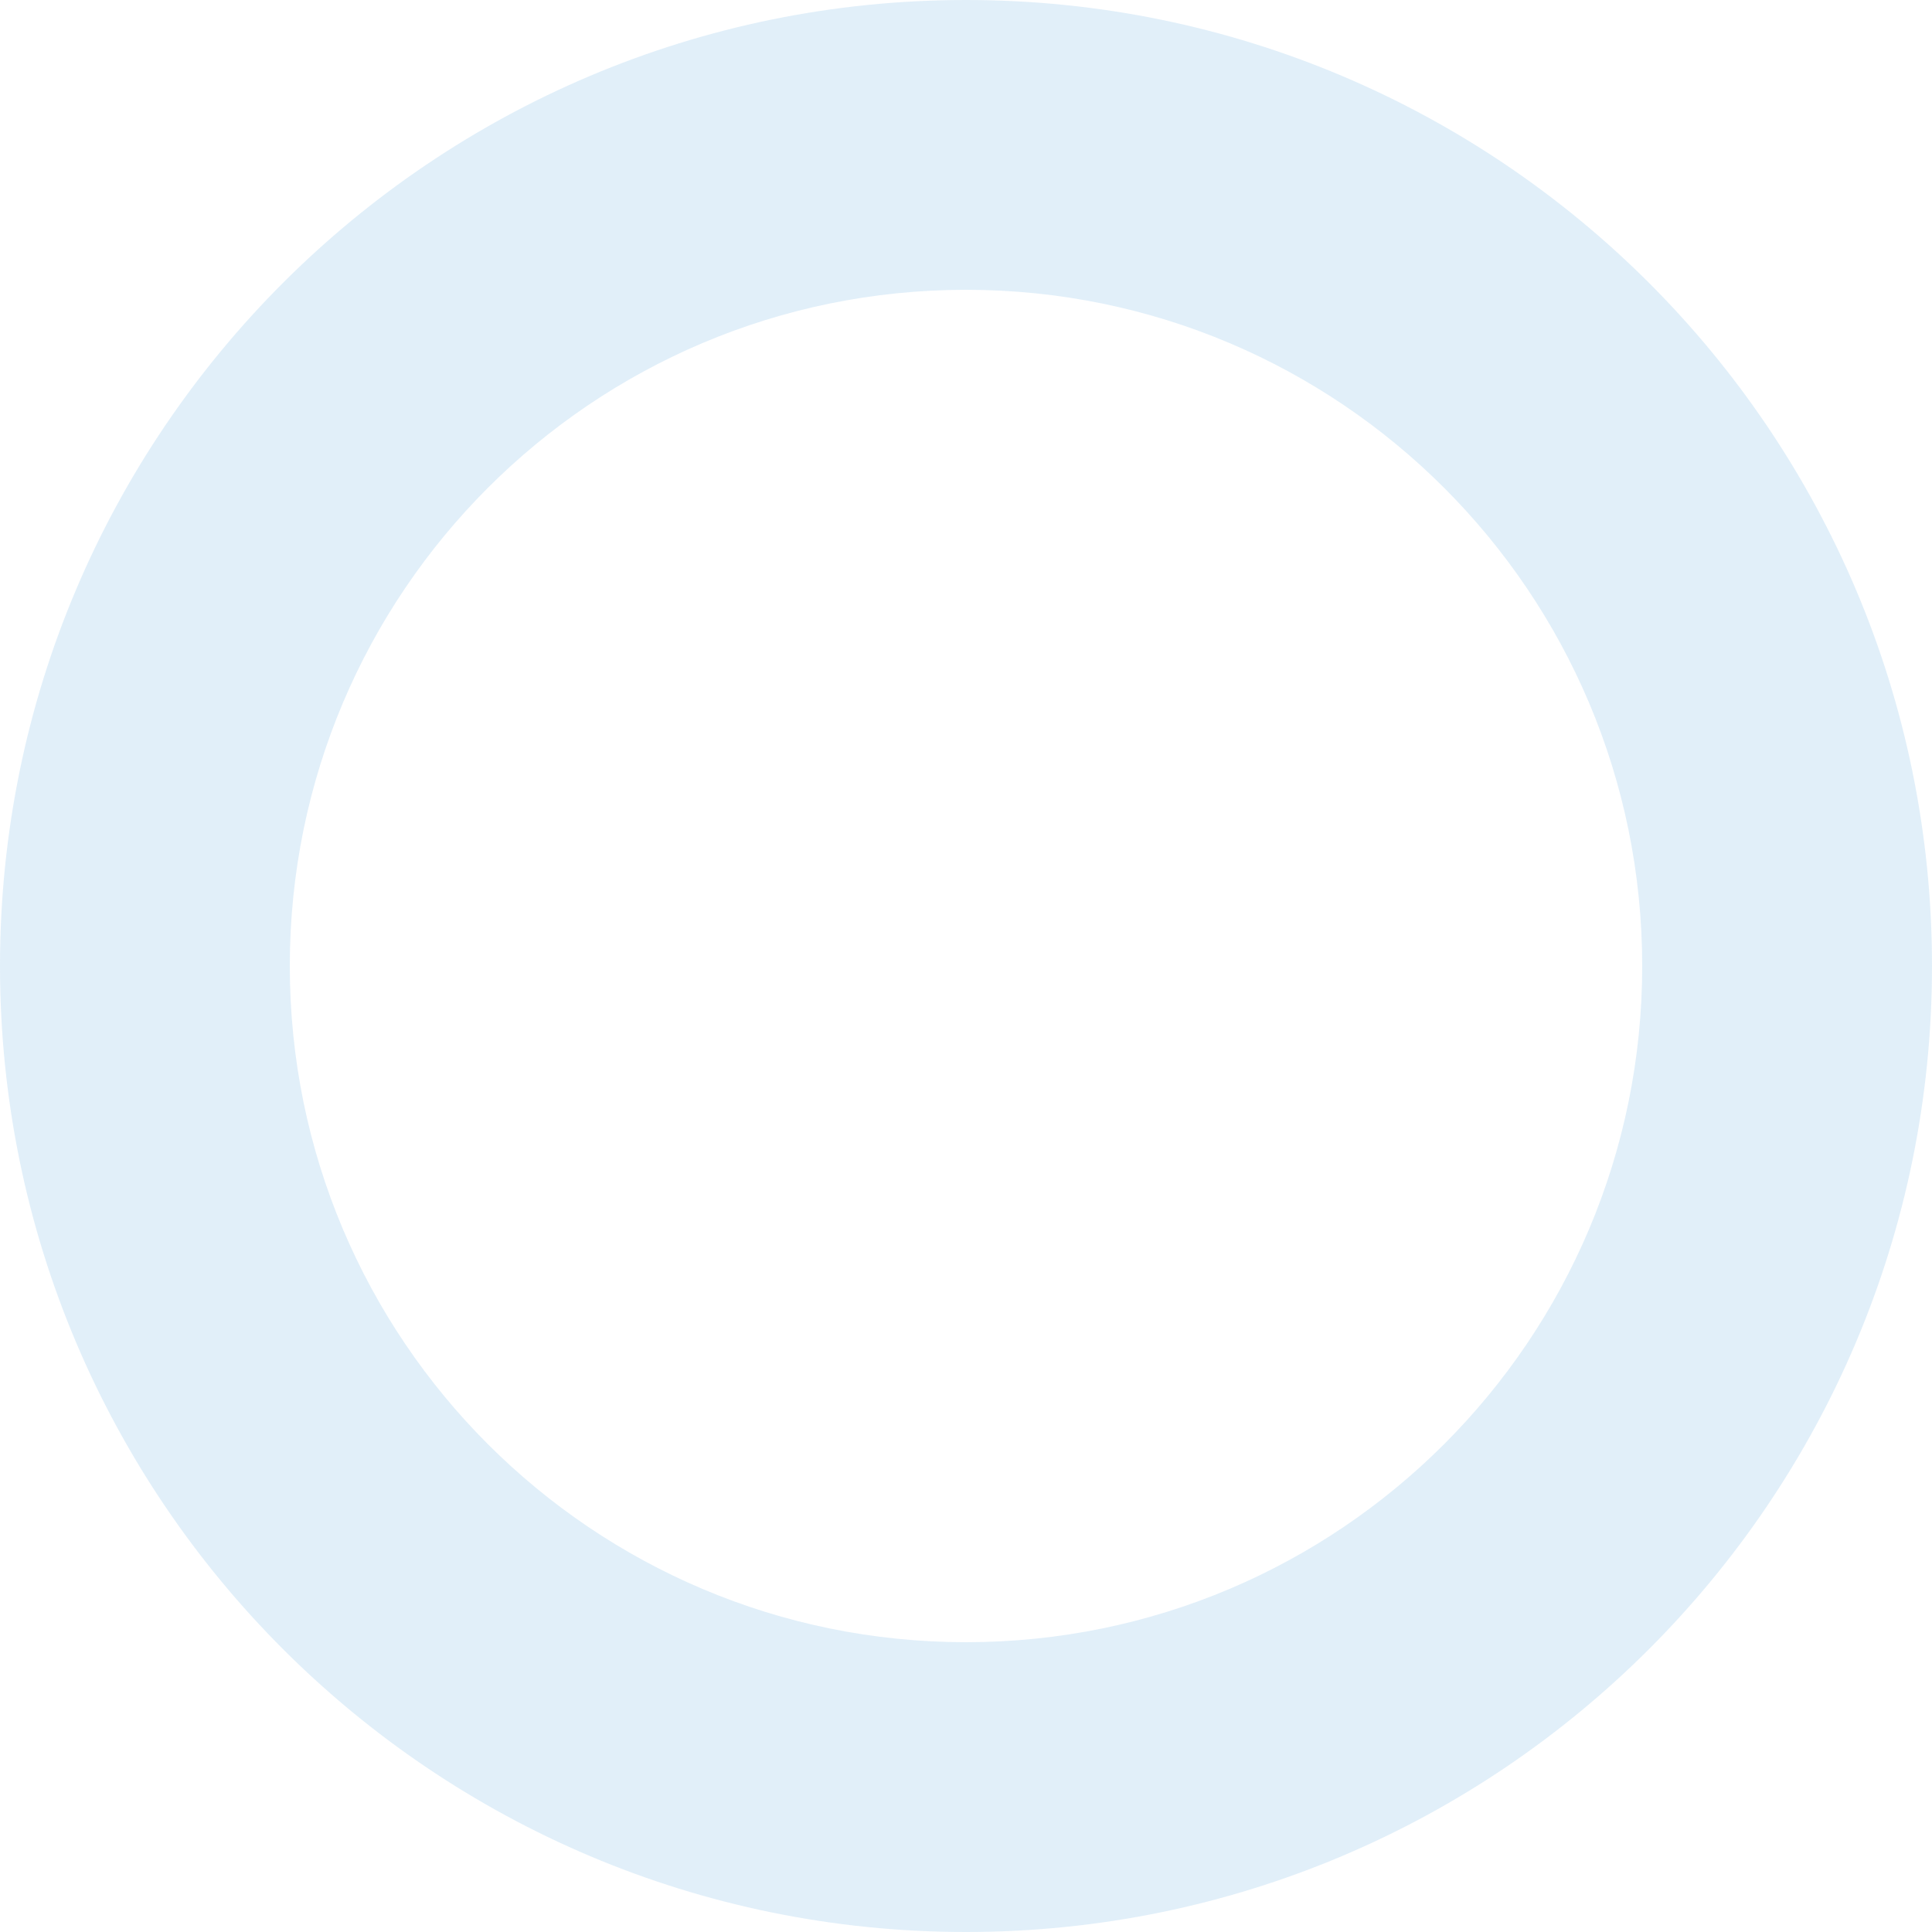 <svg width="1326" height="1326" viewBox="0 0 1326 1326" fill="none" xmlns="http://www.w3.org/2000/svg">
<path opacity="0.2" d="M198.9 663C198.9 919.315 406.685 1127.1 663 1127.1C919.315 1127.1 1127.1 919.315 1127.1 663C1127.1 406.685 919.315 198.9 663 198.9L663 6.4109e-05C1029.16 9.61202e-05 1326 296.835 1326 663C1326 1029.16 1029.16 1326 663 1326C296.835 1326 2.59502e-05 1029.16 5.79613e-05 663C8.99724e-05 296.835 296.835 3.20979e-05 663 6.4109e-05L663 198.9C406.685 198.9 198.9 406.685 198.9 663Z" fill="#6DB2E5"/>
</svg>
